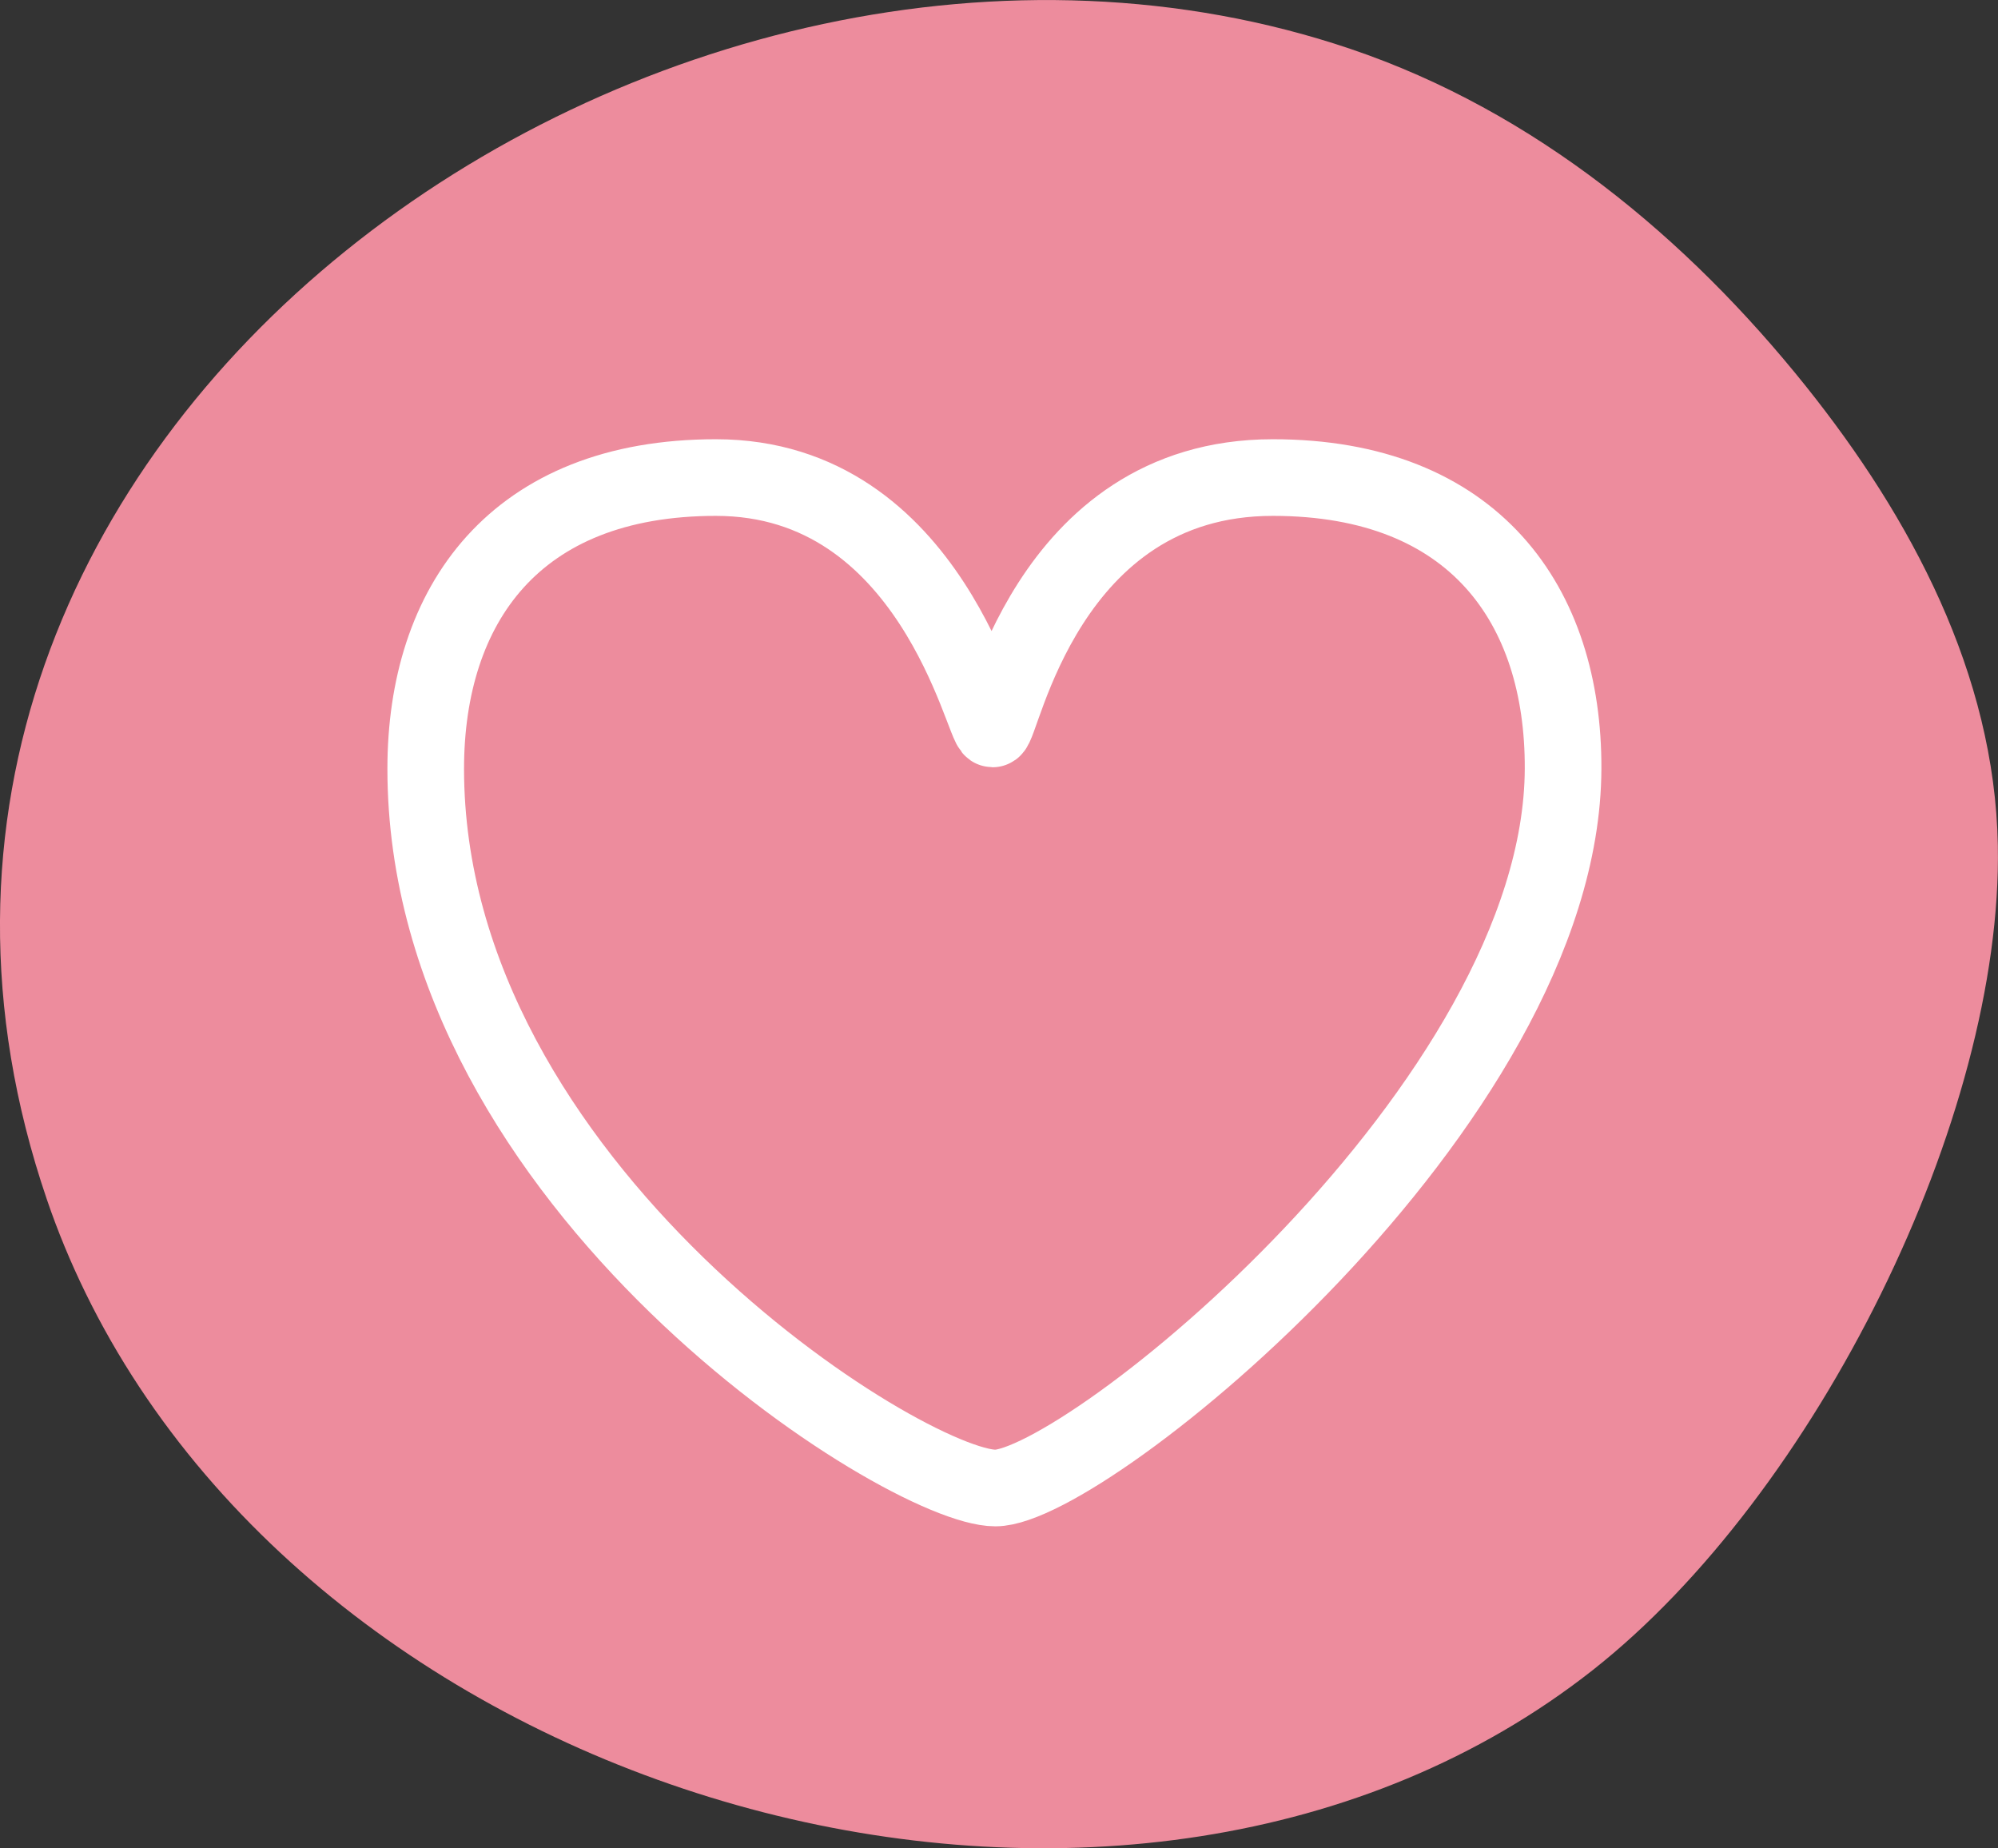 <?xml version="1.0" encoding="UTF-8"?>
<svg id="Layer_2" data-name="Layer 2" xmlns="http://www.w3.org/2000/svg" viewBox="0 0 117.33 108.52">
  <rect x="0" y="0" width="117.33" height="108.52" fill="#333333" stroke="none"/>
  <defs>
    <style>
      .cls-1 {
        fill: none;
        stroke: #fff;
        stroke-linecap: round;
        stroke-miterlimit: 10;
        stroke-width: 4.5px;
      }

      .cls-2 {
        fill: #ed8c9d;
      }
    </style>
  </defs>
  <g id="Layer_1-2" data-name="Layer 1">
    <g>
      <path class="cls-2" d="m5.01,75.89c-.86-1.76-1.62-3.59-2.26-5.47C-12.58,25.48,39.36-10.63,79.3,2.87c10.83,3.66,19.79,11.11,26.75,19.81,6.18,7.73,11.08,16.91,11.27,26.94.31,15.98-10.68,38.13-23.8,48.45-26.78,21.06-73.5,8.59-88.51-22.18Z"/>
      <path class="cls-1" d="m74.75,28.04c11.83,0,17.08,7.5,17.04,17.1-.07,19.7-28.08,42.23-33.34,42.23s-33.45-17.67-33.45-42.23c0-9.6,5.21-17.1,17.04-17.1,12.69,0,15.7,14.76,16.25,14.76s3.06-14.76,16.45-14.76Z"/>
    </g>
  </g>
</svg>